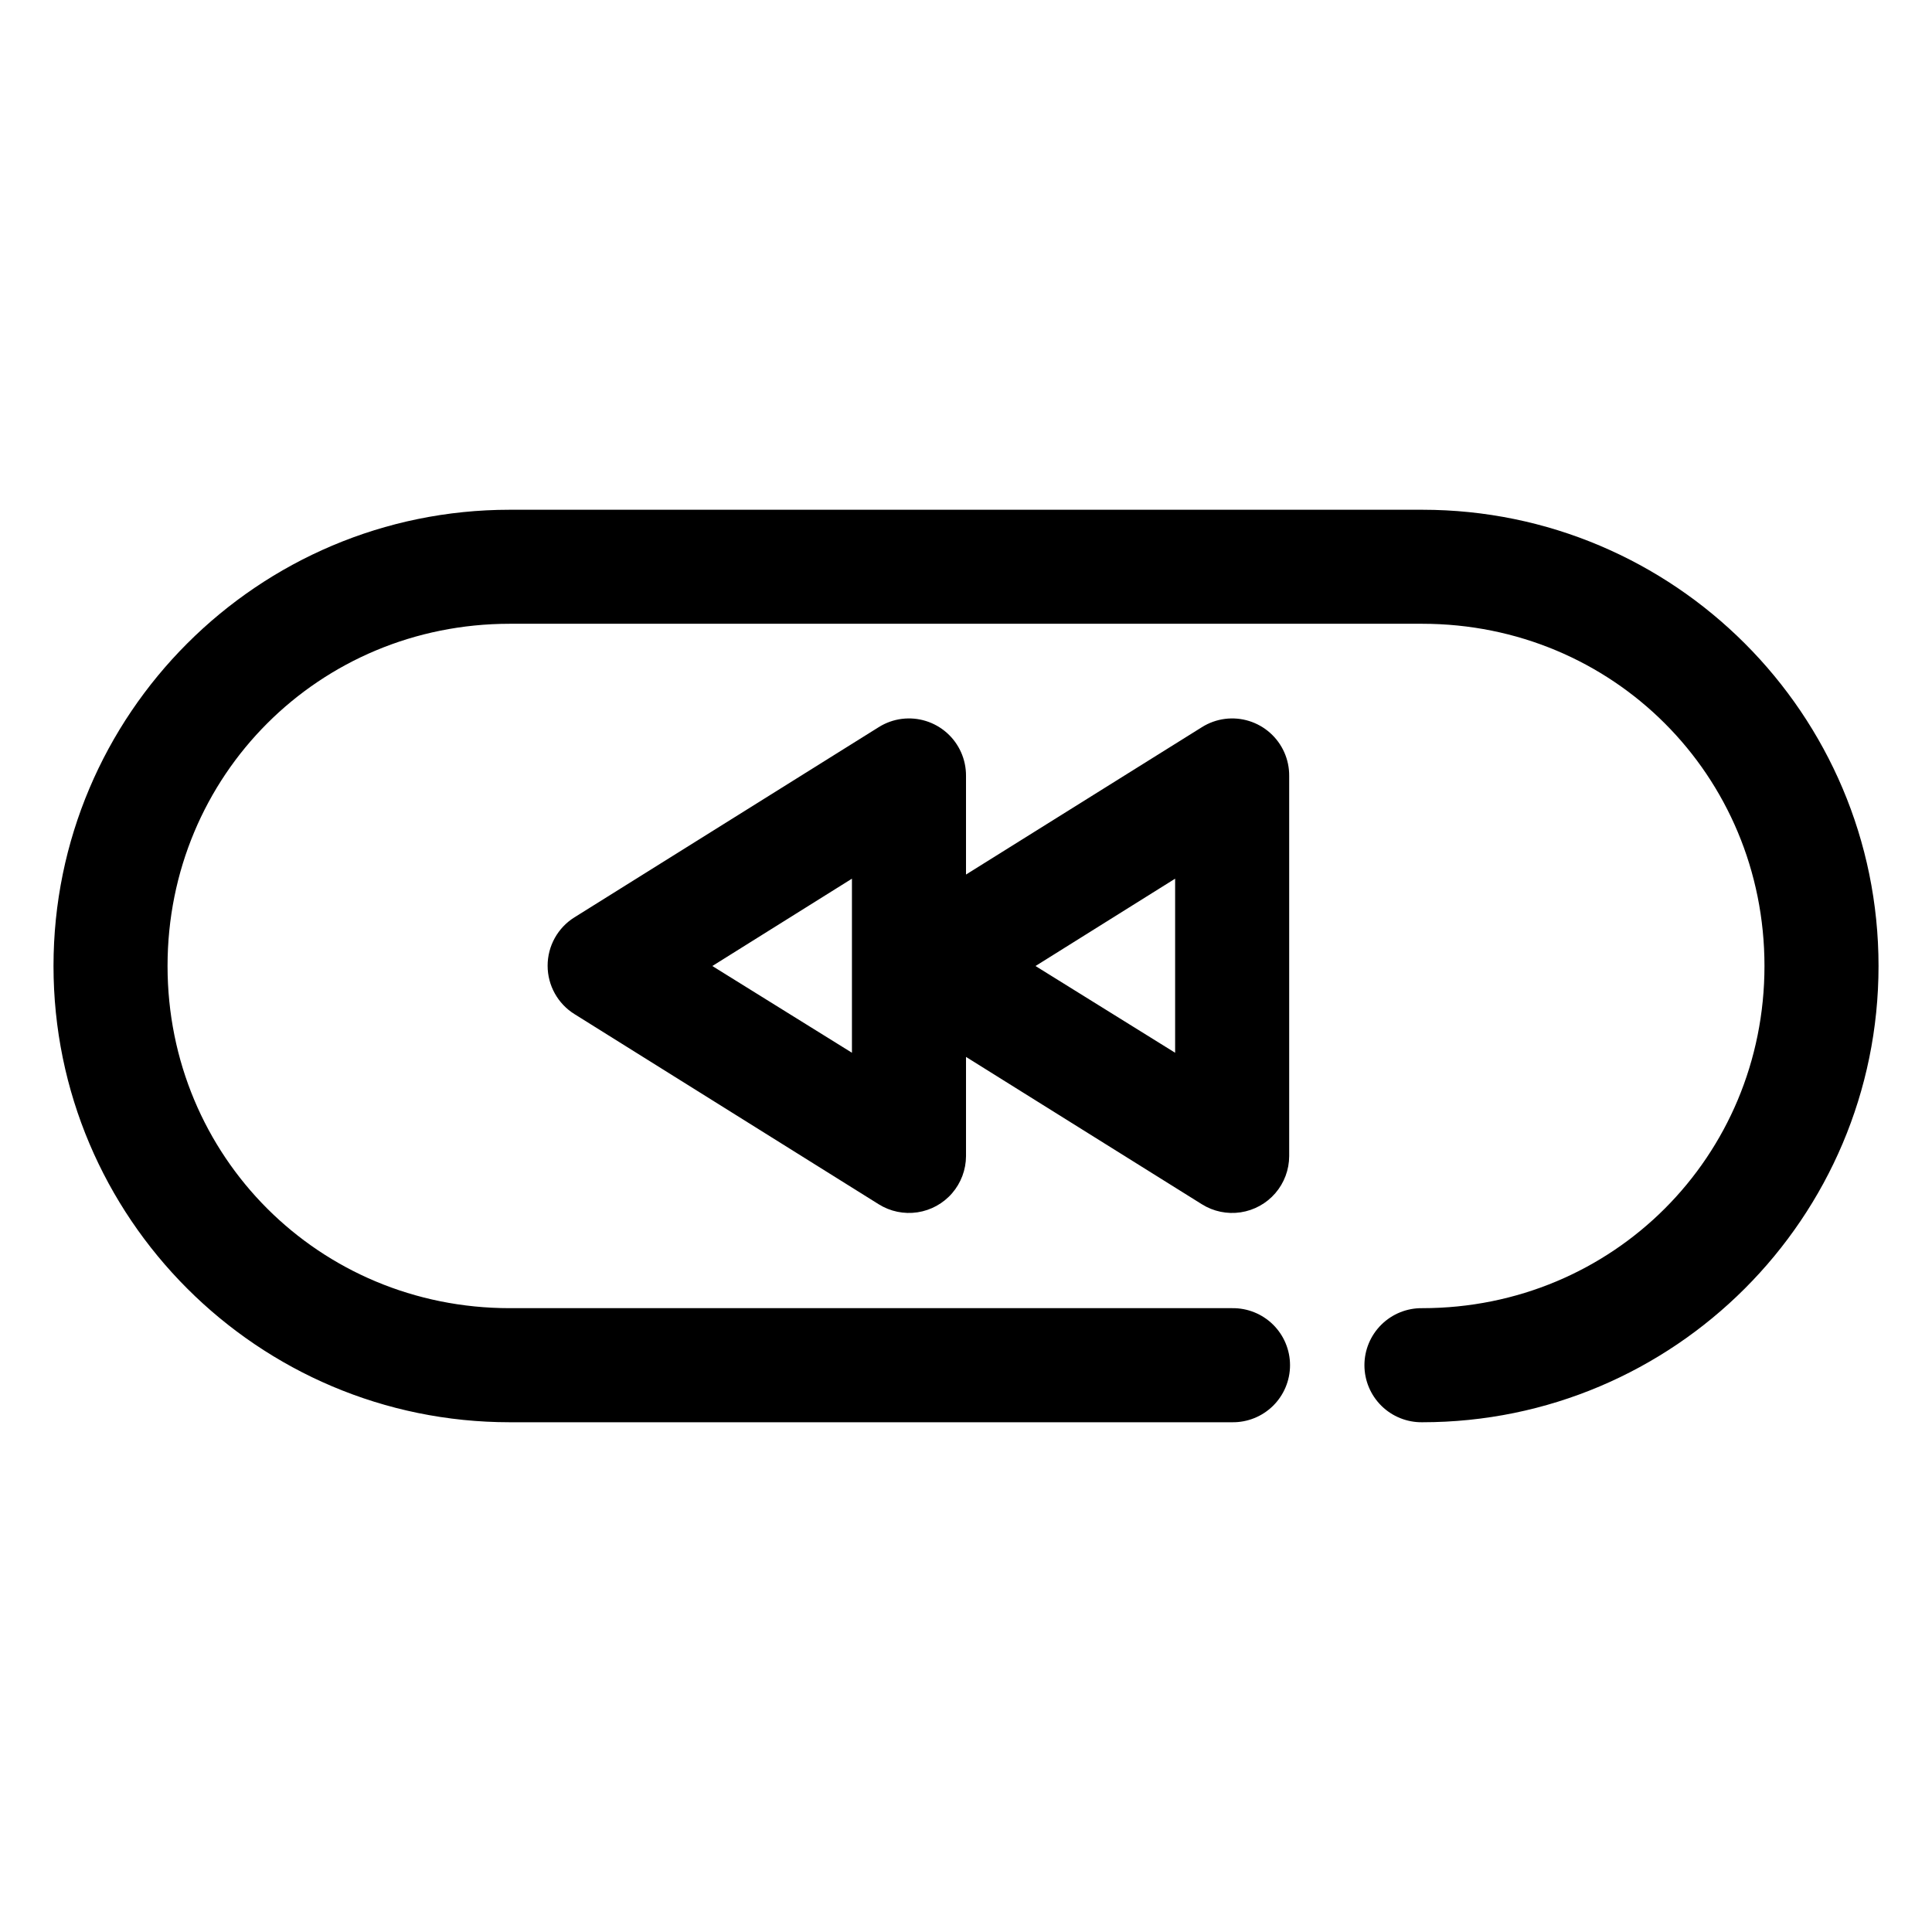 <?xml version="1.0" encoding="UTF-8"?>
<!-- Uploaded to: ICON Repo, www.svgrepo.com, Generator: ICON Repo Mixer Tools -->
<svg fill="#000000" width="800px" height="800px" version="1.1" viewBox="144 144 512 512" xmlns="http://www.w3.org/2000/svg">
 <path d="m279.09 279.09c-66.727 0-120.91 54.188-120.91 120.91 0 66.723 54.188 120.91 120.91 120.91h191.45c4.047 0.055 7.945-1.512 10.828-4.352 2.879-2.84 4.504-6.719 4.504-10.766 0-4.043-1.625-7.922-4.504-10.762-2.883-2.84-6.781-4.406-10.828-4.352h-191.45c-50.504 0-90.688-40.184-90.688-90.684 0-50.504 40.184-90.688 90.688-90.688h241.83c50.5 0 90.684 40.184 90.684 90.688 0 50.5-40.184 90.684-90.684 90.684-4.047-0.055-7.945 1.512-10.828 4.352-2.879 2.84-4.504 6.719-4.504 10.762 0 4.047 1.625 7.926 4.504 10.766 2.883 2.84 6.781 4.406 10.828 4.352 66.723 0 120.91-54.191 120.91-120.91 0-66.727-54.191-120.91-120.91-120.91zm103.91 55.418c-2.184 0.277-4.281 1.031-6.141 2.203l-80.609 50.383c-4.434 2.758-7.125 7.609-7.125 12.828 0 5.223 2.691 10.074 7.125 12.832l80.609 50.383c3.059 1.918 6.703 2.676 10.273 2.141 3.57-0.539 6.832-2.332 9.191-5.066 2.359-2.731 3.664-6.219 3.68-9.828v-26.293l62.504 39.047c3.059 1.918 6.703 2.676 10.273 2.141 3.57-0.539 6.828-2.332 9.191-5.066 2.359-2.731 3.664-6.219 3.676-9.828v-100.76c0.035-4.359-1.812-8.52-5.07-11.414-3.258-2.894-7.606-4.246-11.934-3.699-2.18 0.277-4.277 1.031-6.137 2.203l-62.504 39.047v-26.137c0.031-4.359-1.816-8.52-5.074-11.414-3.258-2.894-7.606-4.246-11.93-3.699zm-13.227 42.352v46.129l-37-22.984zm85.648 0v46.129l-37-22.984z"/>
</svg>
